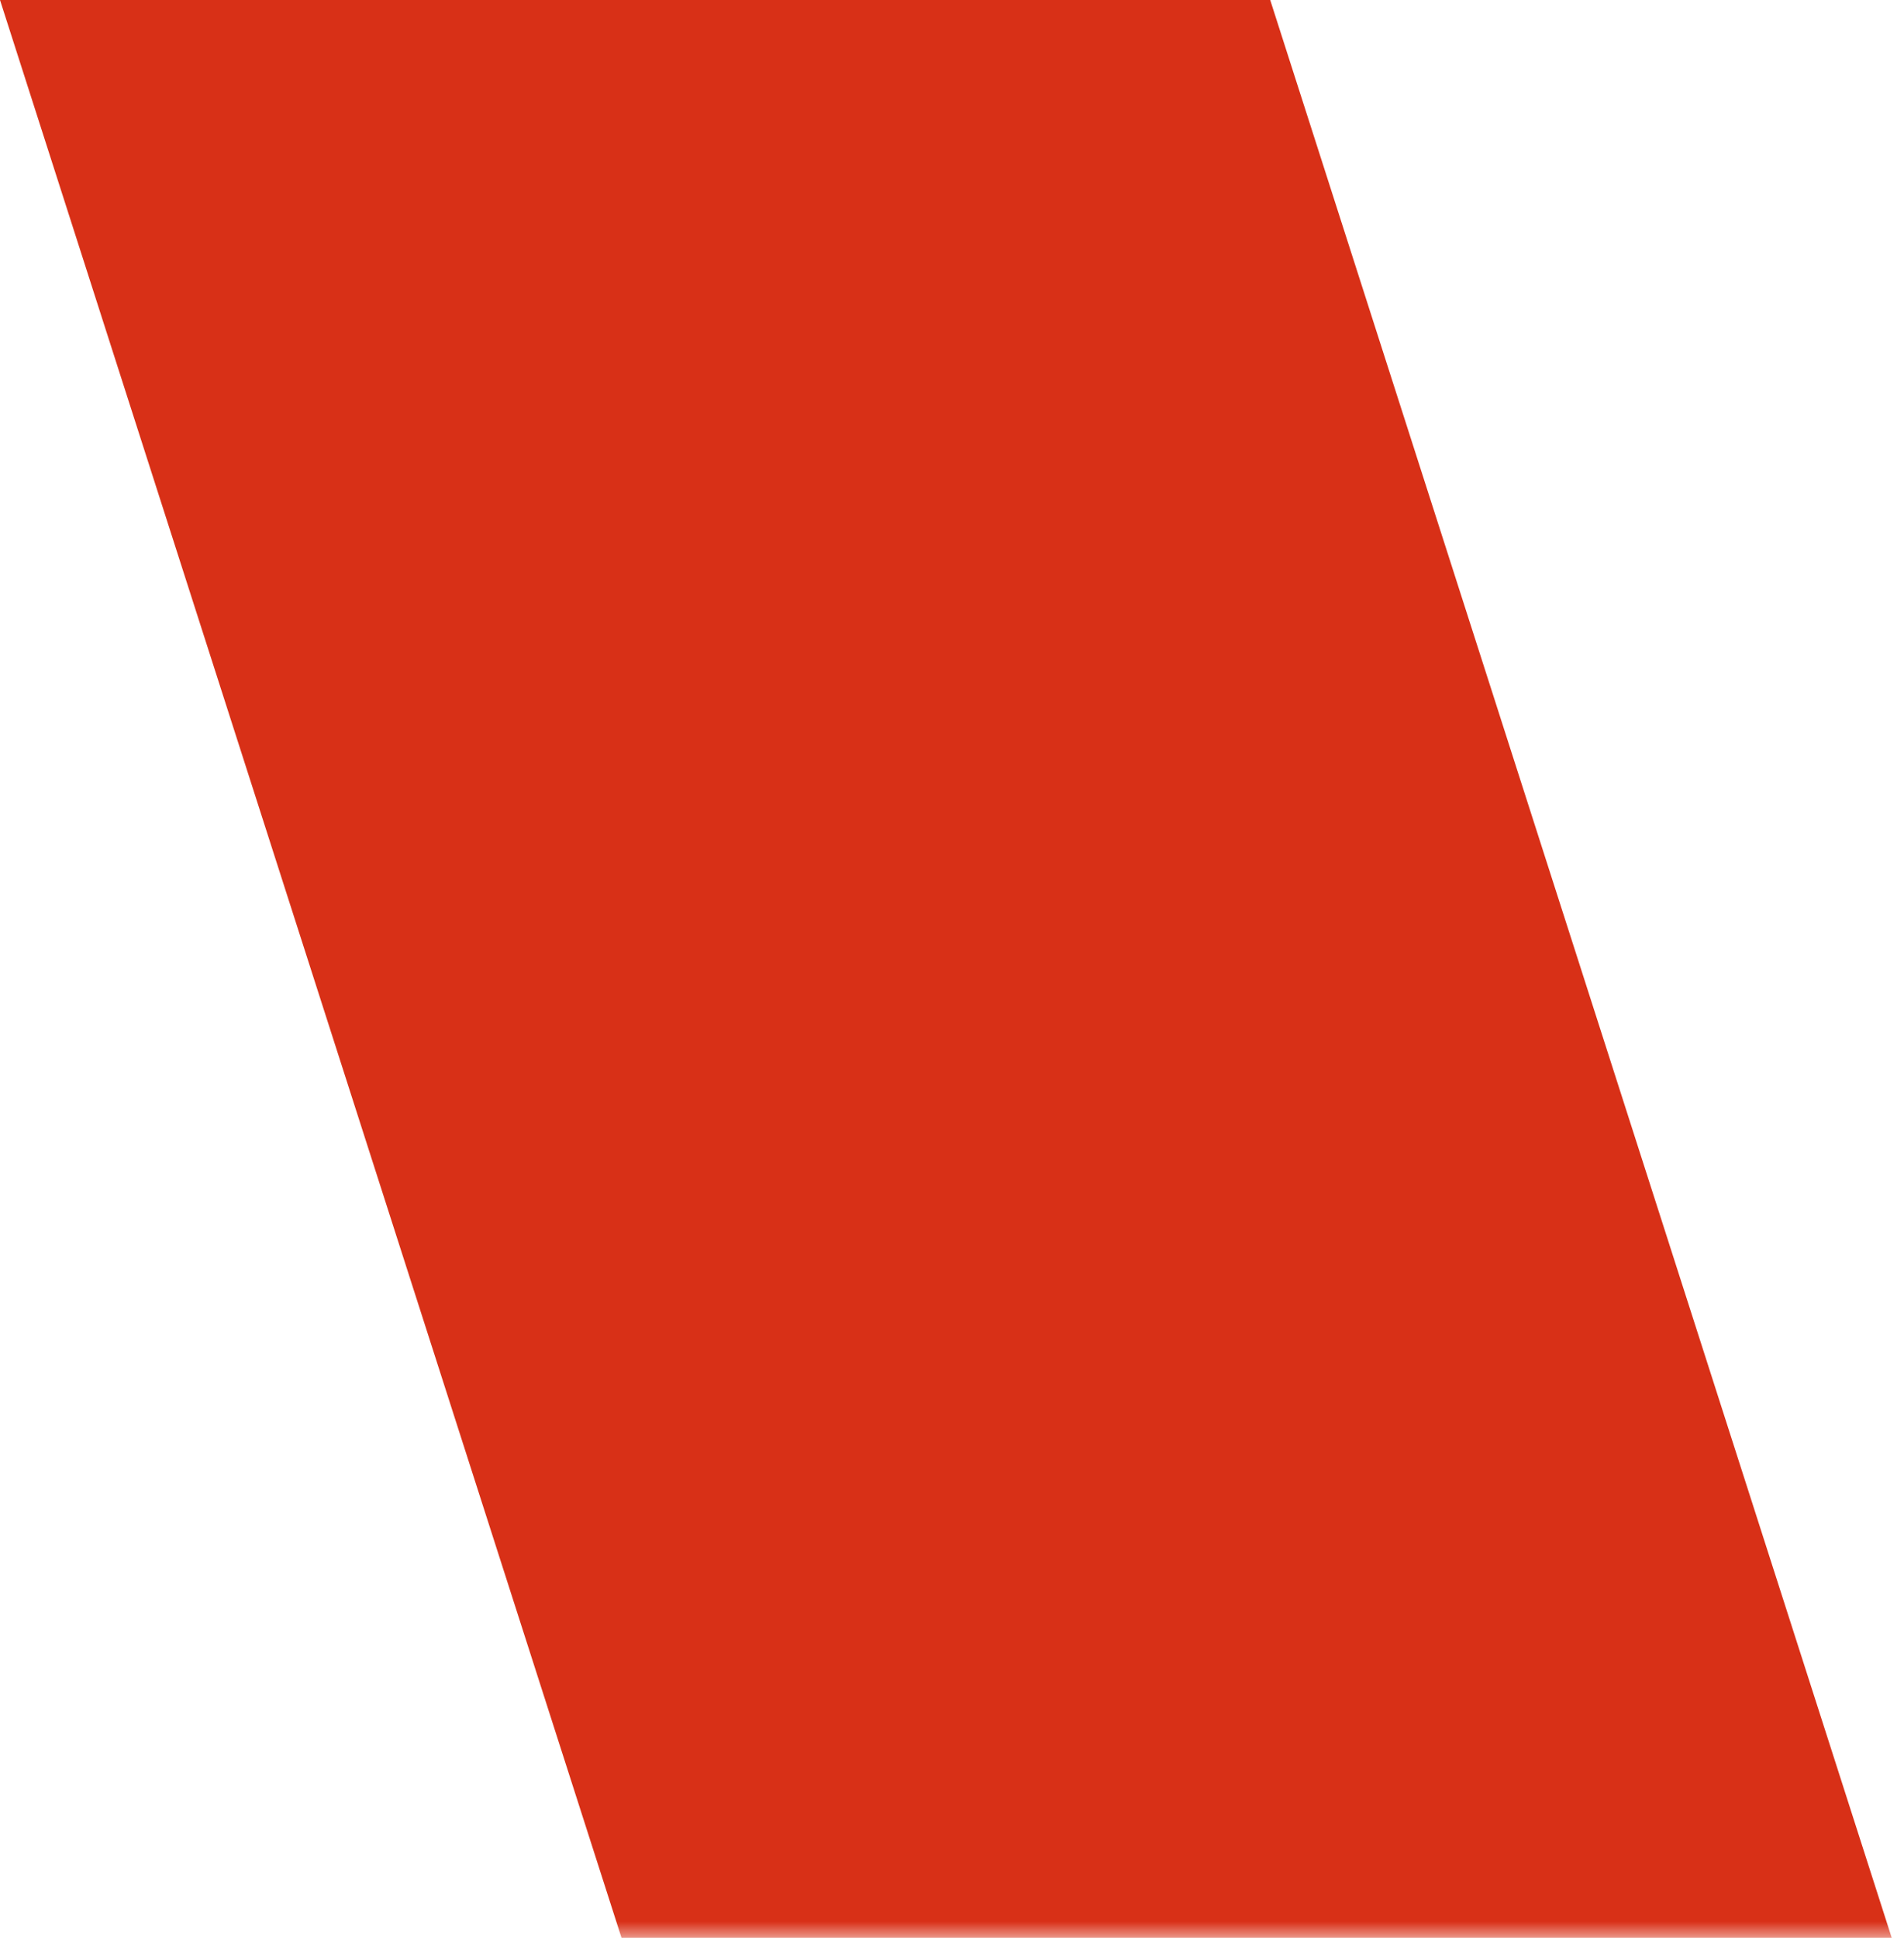 <?xml version="1.0" encoding="UTF-8"?>
<svg width="57px" height="58px" viewBox="0 0 57 58" version="1.1" xmlns="http://www.w3.org/2000/svg" xmlns:xlink="http://www.w3.org/1999/xlink">
    <!-- Generator: Sketch 53 (72520) - https://sketchapp.com -->
    <title>contemporary-art-foundation-award-2018-identity-motif-short-left</title>
    <desc>Created with Sketch.</desc>
    <defs>
        <rect id="path-1" x="0" y="0" width="170" height="64"></rect>
    </defs>
    <g id="contemporary-art-foundation-award-2018-identity-motif-short-left" stroke="none" stroke-width="1" fill="none" fill-rule="evenodd">
        <g id="Group-4-Copy-7" transform="translate(60, 26) scale(-1, 1) translate(-60, -26) translate(-25, -6)">
            <mask id="mask-2" fill="white">
                <use xlink:href="#path-1"></use>
            </mask>
            <g id="Mask"></g>
            <polygon id="Mask" fill="#D83017" mask="url(#mask-2)" transform="translate(91.5, 113.5) scale(-1, 1) translate(-91.5, -113.5) " points="38 6 106.974 221 145 221 76.026 6"></polygon>
        </g>
    </g>
</svg>
